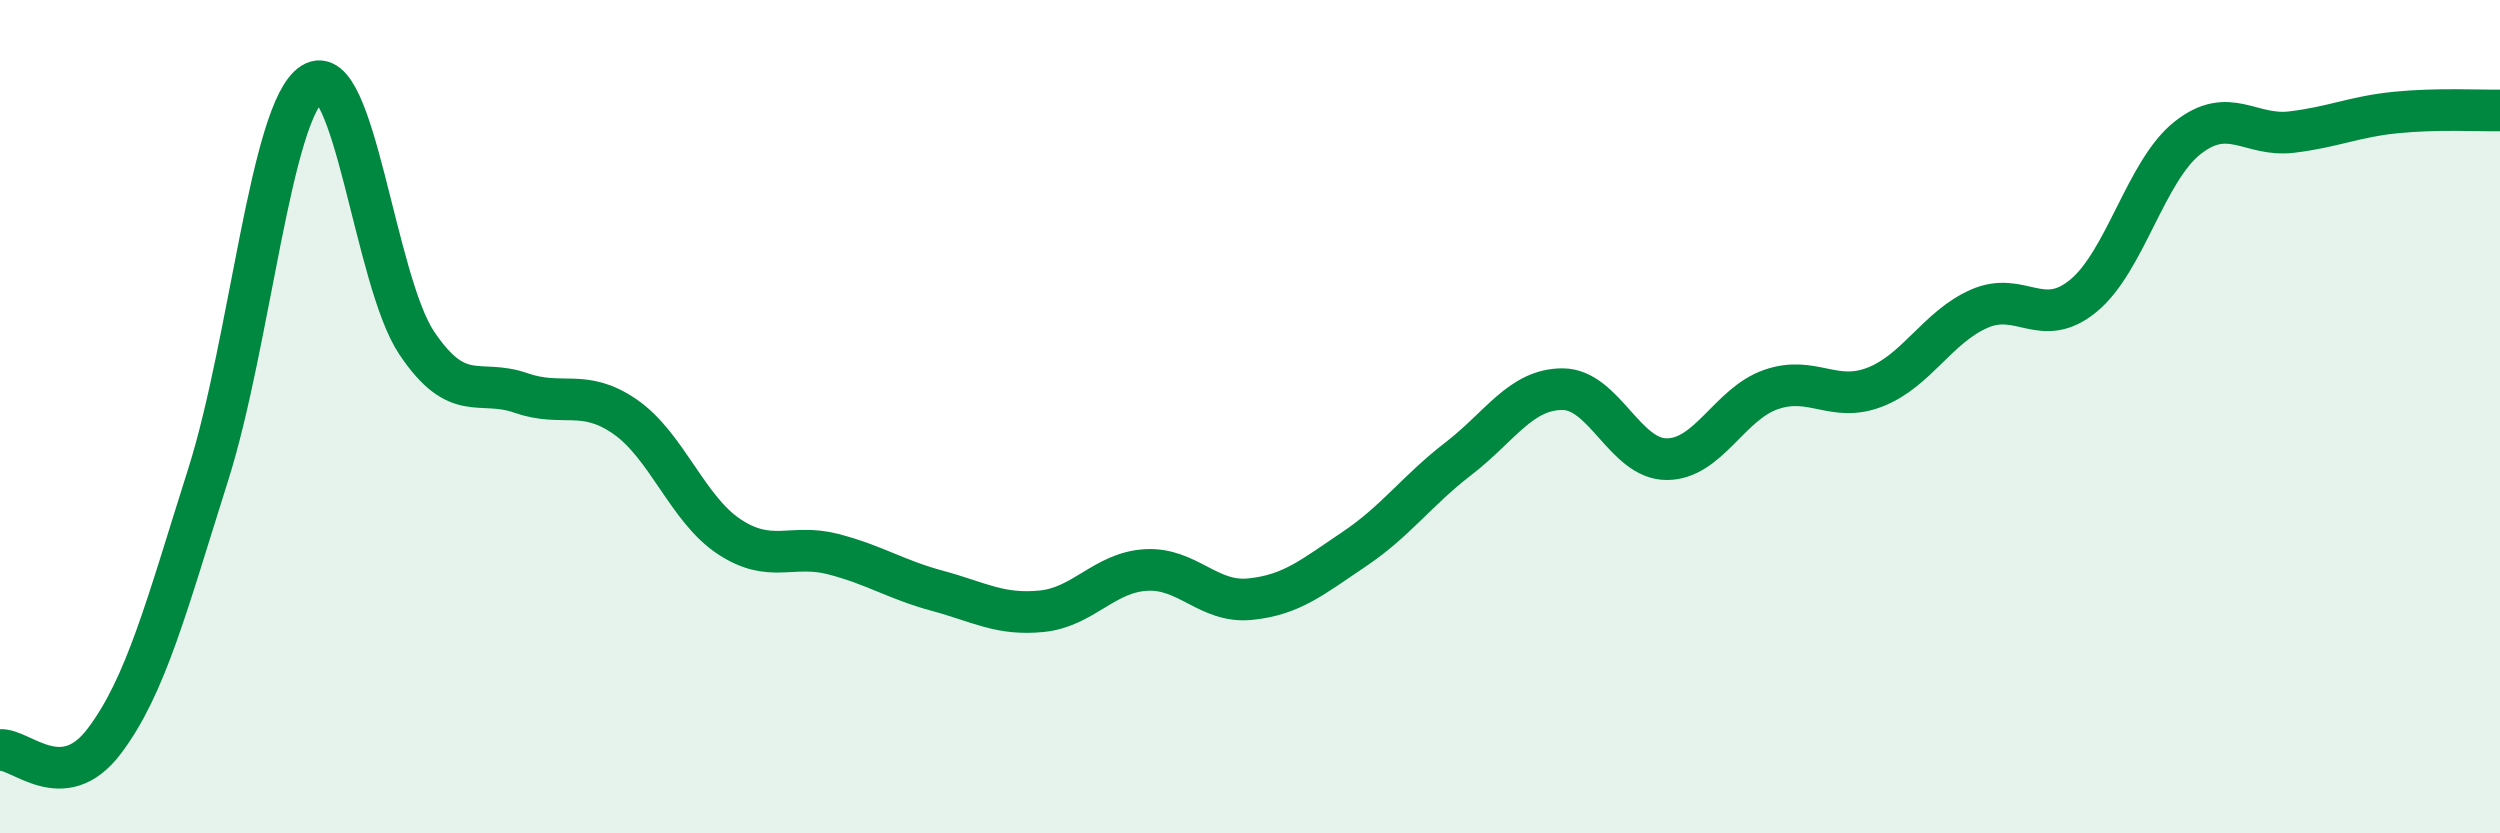 
    <svg width="60" height="20" viewBox="0 0 60 20" xmlns="http://www.w3.org/2000/svg">
      <path
        d="M 0,18 C 0.5,17.96 1.5,19.11 2.5,17.79 C 3.5,16.47 4,14.54 5,11.38 C 6,8.22 6.5,2.63 7.5,2 C 8.5,1.37 9,6.74 10,8.23 C 11,9.72 11.5,9.08 12.5,9.43 C 13.5,9.78 14,9.31 15,10 C 16,10.69 16.5,12.22 17.5,12.88 C 18.5,13.54 19,13.04 20,13.3 C 21,13.56 21.5,13.91 22.5,14.18 C 23.5,14.45 24,14.77 25,14.67 C 26,14.57 26.5,13.74 27.5,13.68 C 28.5,13.62 29,14.48 30,14.38 C 31,14.28 31.5,13.85 32.5,13.18 C 33.5,12.51 34,11.78 35,11.01 C 36,10.24 36.5,9.34 37.5,9.34 C 38.5,9.34 39,11.02 40,11.02 C 41,11.02 41.5,9.7 42.5,9.35 C 43.5,9 44,9.68 45,9.29 C 46,8.9 46.5,7.85 47.5,7.41 C 48.5,6.97 49,7.92 50,7.1 C 51,6.28 51.5,4.1 52.5,3.31 C 53.5,2.52 54,3.29 55,3.17 C 56,3.05 56.5,2.8 57.5,2.7 C 58.5,2.6 59.5,2.66 60,2.65L60 20L0 20Z"
        fill="#008740"
        opacity="0.1"
        stroke-linecap="round"
        stroke-linejoin="round"
      />
      <path
        d="M 0,18 C 0.5,17.96 1.5,19.11 2.5,17.79 C 3.5,16.47 4,14.54 5,11.38 C 6,8.22 6.5,2.63 7.5,2 C 8.5,1.37 9,6.74 10,8.23 C 11,9.72 11.5,9.08 12.5,9.43 C 13.5,9.78 14,9.31 15,10 C 16,10.69 16.5,12.22 17.5,12.88 C 18.5,13.54 19,13.04 20,13.3 C 21,13.56 21.5,13.91 22.5,14.18 C 23.5,14.45 24,14.77 25,14.67 C 26,14.57 26.5,13.74 27.5,13.68 C 28.5,13.62 29,14.48 30,14.38 C 31,14.28 31.5,13.85 32.5,13.18 C 33.5,12.51 34,11.78 35,11.01 C 36,10.24 36.5,9.34 37.5,9.34 C 38.5,9.34 39,11.02 40,11.02 C 41,11.02 41.5,9.7 42.5,9.35 C 43.5,9 44,9.68 45,9.29 C 46,8.9 46.5,7.85 47.5,7.41 C 48.5,6.97 49,7.92 50,7.1 C 51,6.28 51.5,4.1 52.5,3.31 C 53.5,2.52 54,3.29 55,3.17 C 56,3.05 56.5,2.8 57.5,2.7 C 58.5,2.6 59.5,2.66 60,2.65"
        stroke="#008740"
        stroke-width="1"
        fill="none"
        stroke-linecap="round"
        stroke-linejoin="round"
      />
    </svg>
  